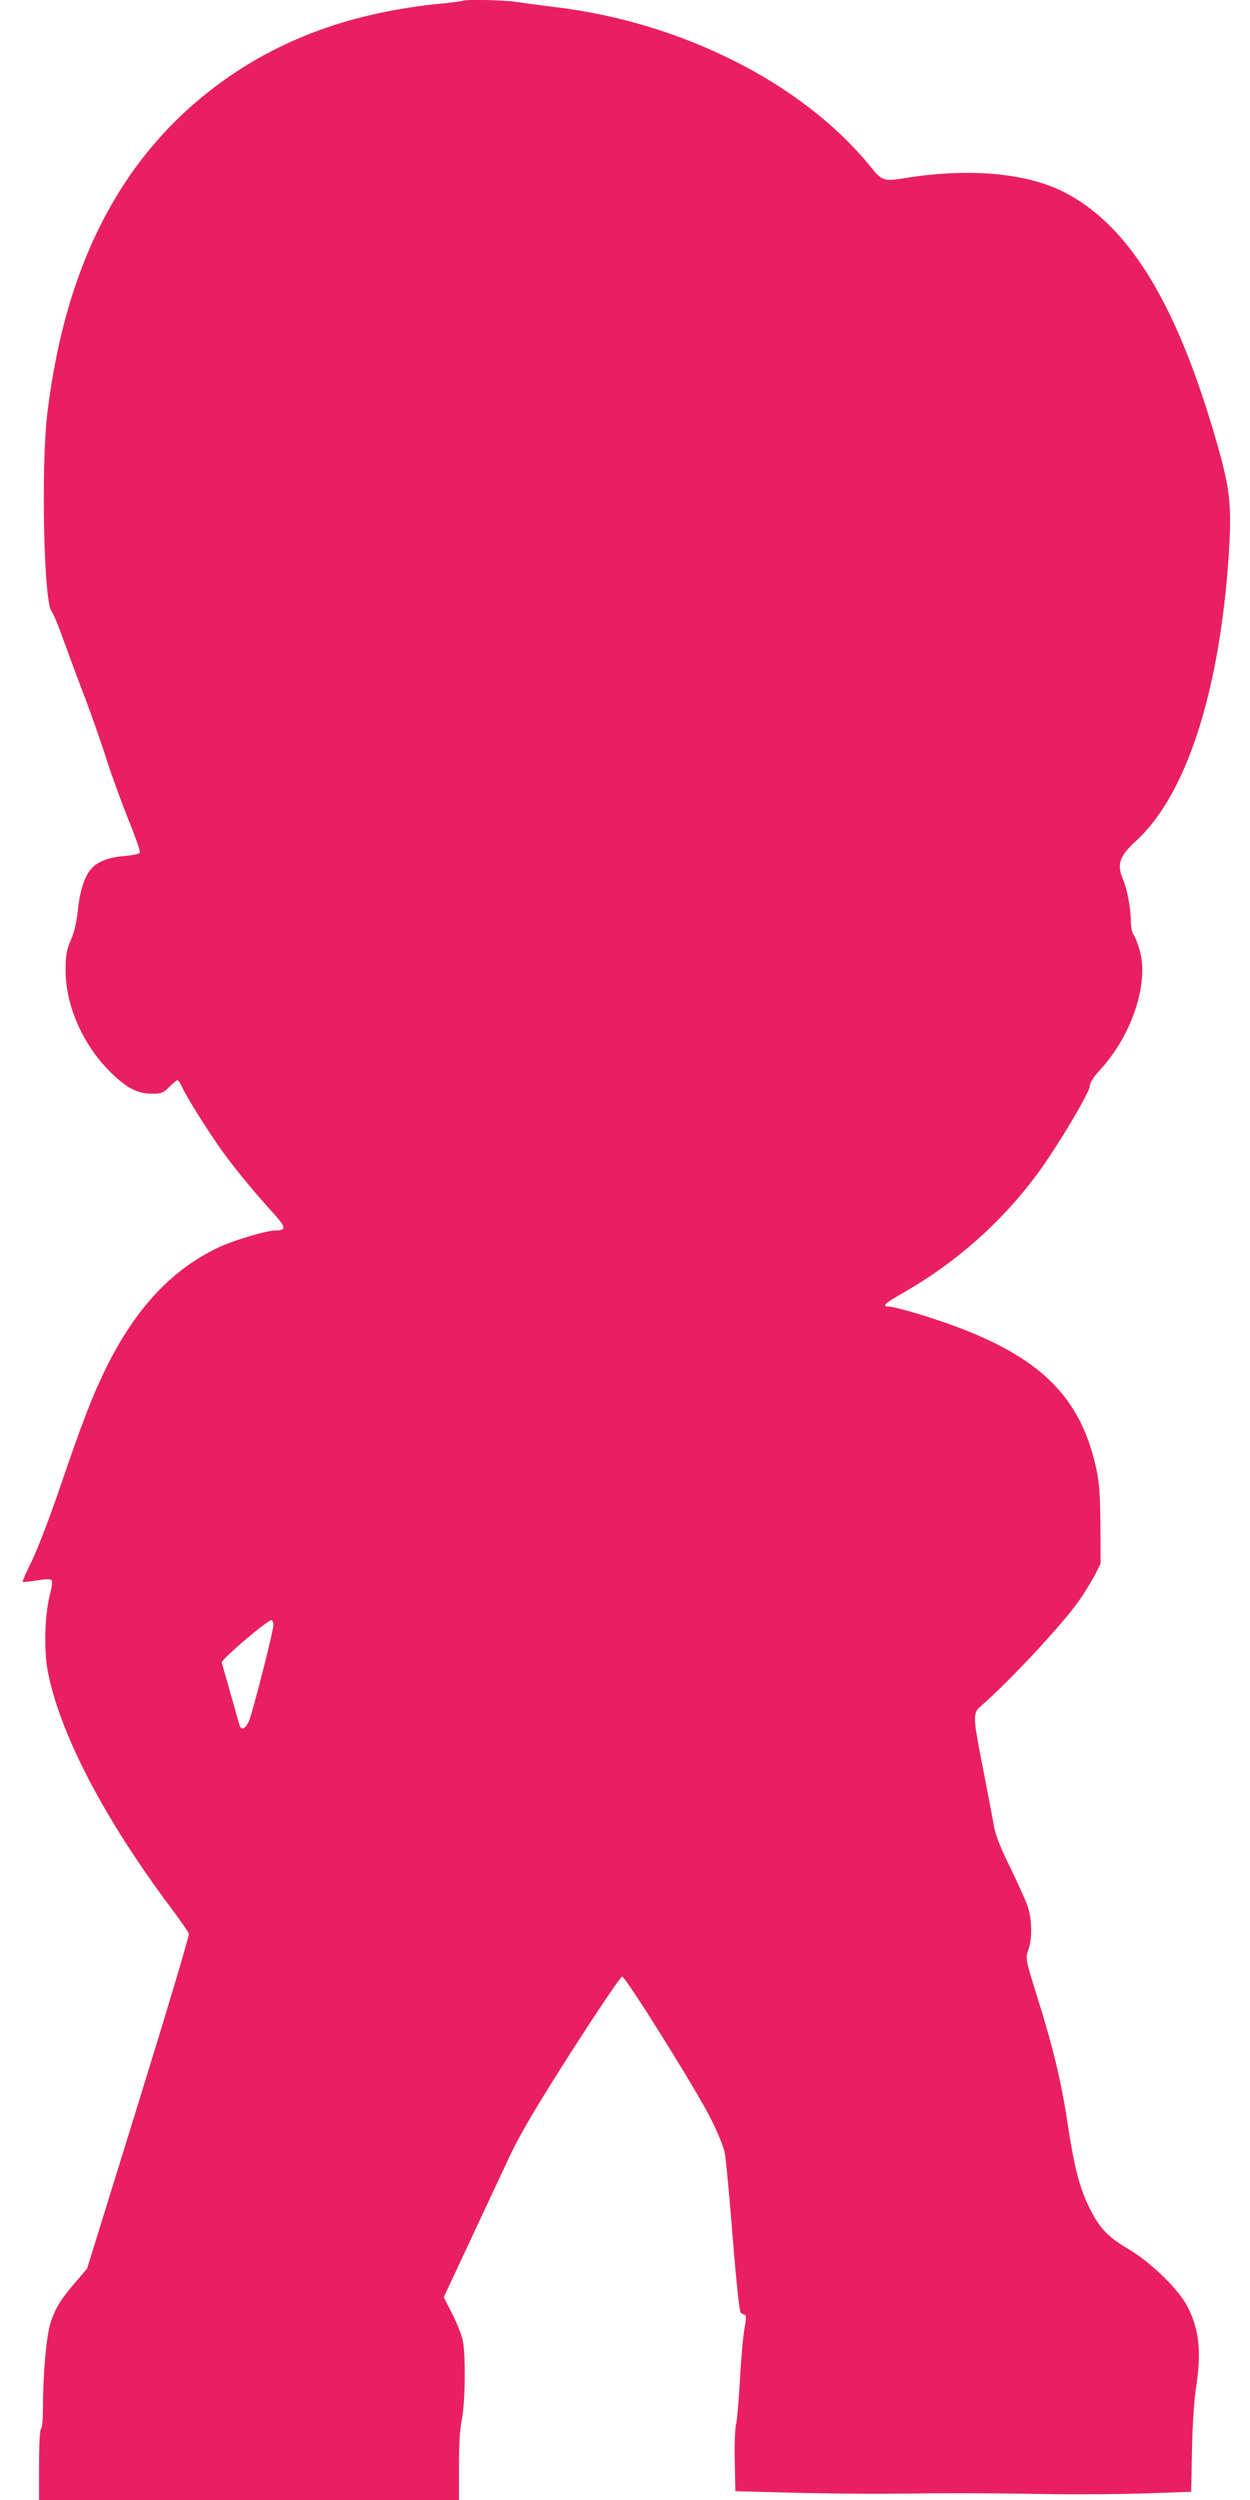 <?xml version="1.0" standalone="no"?>
<!DOCTYPE svg PUBLIC "-//W3C//DTD SVG 20010904//EN"
 "http://www.w3.org/TR/2001/REC-SVG-20010904/DTD/svg10.dtd">
<svg version="1.0" xmlns="http://www.w3.org/2000/svg"
 width="640pt" height="1280pt" viewBox="0 0 640 1280"
 preserveAspectRatio="xMidYMid meet">
<g transform="translate(0,1280) scale(0.1,-0.1)"
fill="#e91e63" stroke="none">
<path d="M2369 12796 c-2 -2 -55 -9 -117 -15 -416 -42 -758 -158 -1058 -359
-541 -364 -853 -933 -951 -1732 -34 -278 -19 -974 21 -1020 8 -8 37 -78 64
-155 28 -77 77 -210 110 -295 32 -85 80 -222 106 -304 26 -82 77 -221 112
-309 36 -88 63 -166 60 -172 -2 -7 -35 -14 -79 -18 -76 -5 -137 -28 -169 -64
-34 -37 -59 -114 -69 -211 -7 -65 -19 -117 -37 -157 -22 -51 -26 -74 -26 -155
0 -189 98 -400 251 -540 72 -66 122 -89 191 -90 48 0 58 4 89 35 19 19 38 35
42 35 4 0 15 -17 24 -37 22 -50 134 -228 205 -327 67 -92 155 -200 254 -309
74 -82 77 -96 18 -97 -44 0 -209 -49 -285 -84 -238 -110 -425 -307 -575 -606
-72 -145 -123 -274 -241 -620 -51 -151 -117 -322 -145 -380 -29 -58 -50 -107
-48 -109 2 -2 34 1 71 7 40 7 71 8 77 2 5 -5 2 -36 -9 -77 -26 -102 -31 -279
-11 -387 60 -317 286 -752 625 -1206 52 -69 96 -132 98 -141 3 -9 -114 -399
-258 -865 l-263 -849 -58 -68 c-76 -88 -103 -132 -128 -206 -22 -65 -40 -262
-40 -438 0 -57 -4 -105 -10 -108 -6 -4 -10 -77 -10 -186 l0 -179 1075 0 1075
0 0 173 c0 114 5 196 15 242 17 83 20 330 4 404 -6 28 -30 88 -54 135 l-43 84
135 289 c74 158 166 356 205 438 53 112 132 246 315 533 135 210 251 382 258
382 18 0 388 -592 457 -733 33 -66 63 -140 68 -166 6 -25 24 -219 41 -431 20
-249 35 -388 42 -392 7 -4 16 -9 22 -11 6 -2 5 -24 -2 -62 -7 -32 -18 -149
-24 -259 -6 -111 -15 -217 -20 -236 -6 -19 -9 -105 -7 -190 l3 -155 265 -7
c146 -4 373 -7 505 -6 330 4 556 3 855 -2 140 -2 357 0 482 4 l227 8 4 212 c2
124 11 254 20 316 30 189 17 305 -45 424 -48 90 -190 227 -307 295 -106 62
-149 111 -205 232 -43 94 -69 201 -101 414 -31 207 -75 389 -155 643 -60 193
-60 193 -45 238 21 61 19 159 -4 225 -10 30 -51 120 -90 200 -49 100 -75 165
-82 210 -6 35 -31 165 -55 289 -55 281 -55 288 -6 330 140 122 402 403 493
529 30 43 68 105 85 137 l29 59 -1 195 c-1 156 -5 214 -21 290 -87 405 -331
617 -916 794 -65 20 -129 36 -143 36 -42 0 -26 16 69 70 270 154 505 362 687
608 101 136 270 420 270 452 0 17 18 45 54 84 162 177 250 444 201 611 -9 32
-23 68 -31 79 -8 11 -14 41 -14 66 0 69 -19 168 -41 220 -32 75 -17 117 68
195 256 234 427 761 474 1460 16 248 8 334 -53 550 -206 732 -455 1143 -795
1314 -191 95 -479 121 -798 71 -123 -20 -127 -19 -193 63 -347 423 -963 734
-1612 811 -74 9 -163 21 -196 26 -60 10 -267 14 -275 6z m-969 -8315 c0 -33
-109 -458 -126 -495 -19 -39 -39 -47 -48 -18 -3 9 -23 82 -46 162 -22 80 -43
150 -45 157 -5 15 243 226 256 218 5 -4 9 -14 9 -24z"/>
</g>
</svg>
